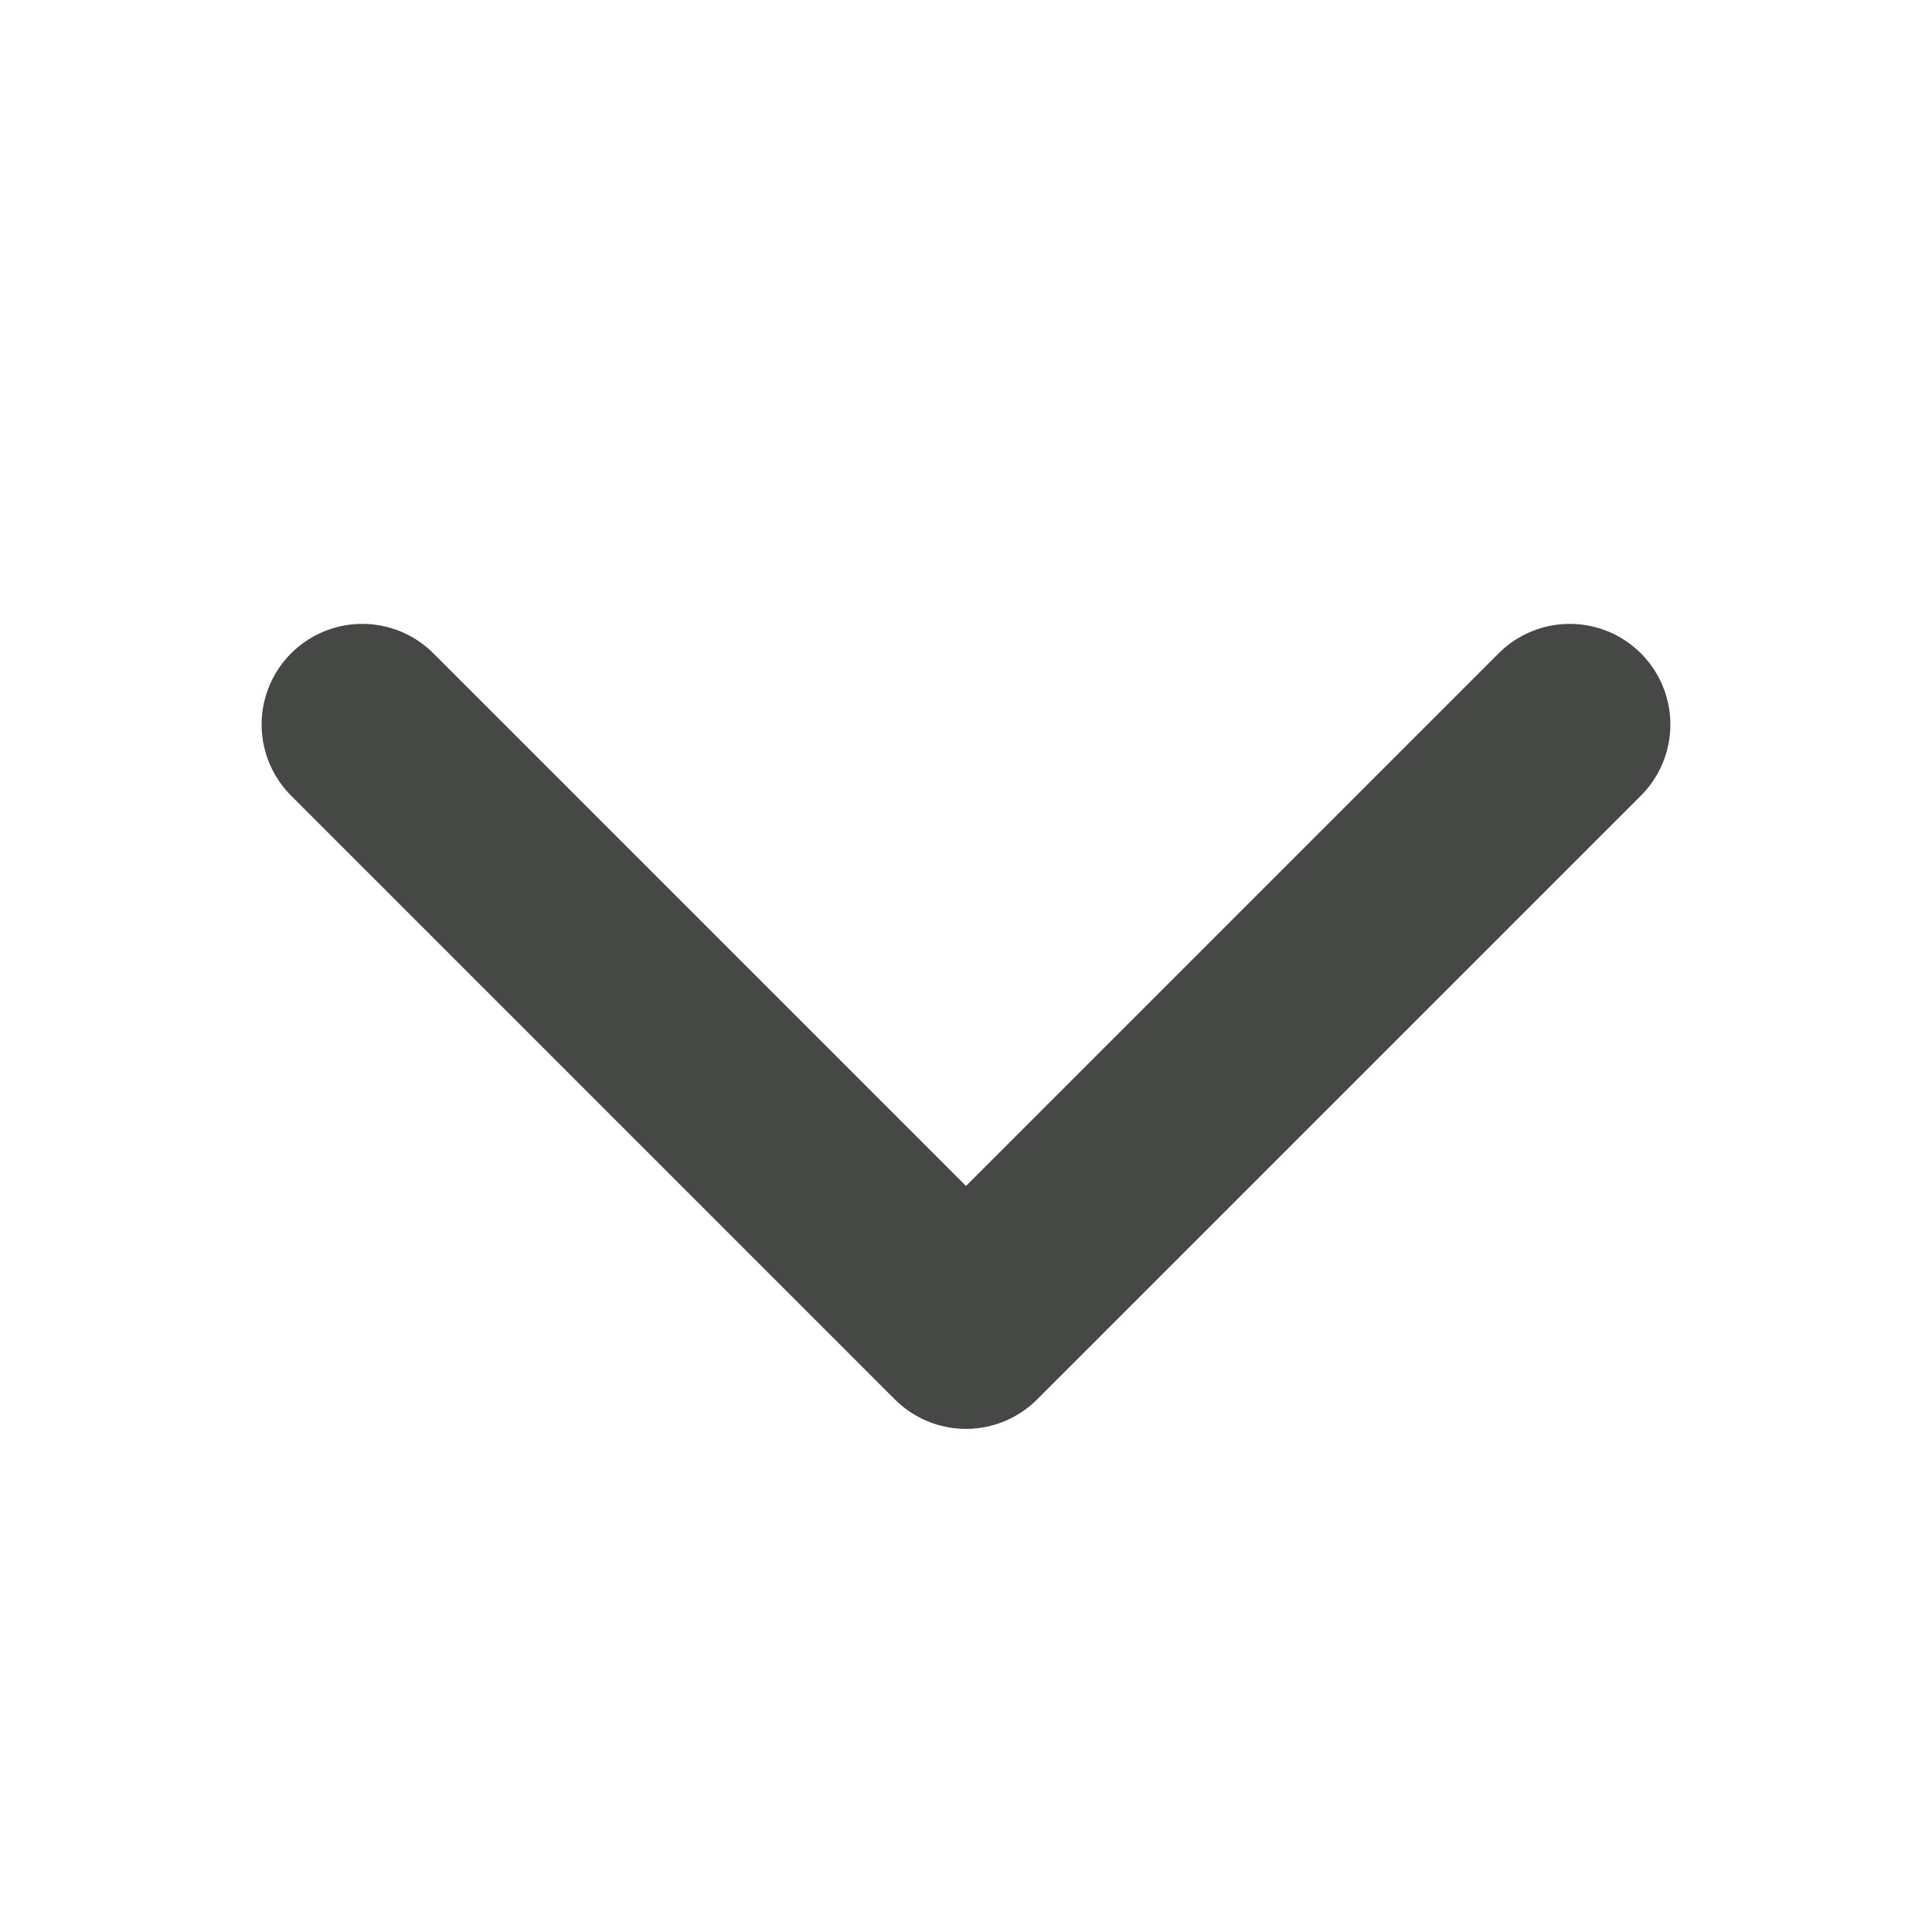 <svg xmlns="http://www.w3.org/2000/svg" viewBox="0 0 24 24"><defs/><path fill="none" d="M0 0h24v24H0z"/><path fill="none" stroke="#464845" stroke-linecap="round" stroke-linejoin="round" stroke-width="2.5" d="M19.5 9L12 16.5 4.5 9"/></svg>